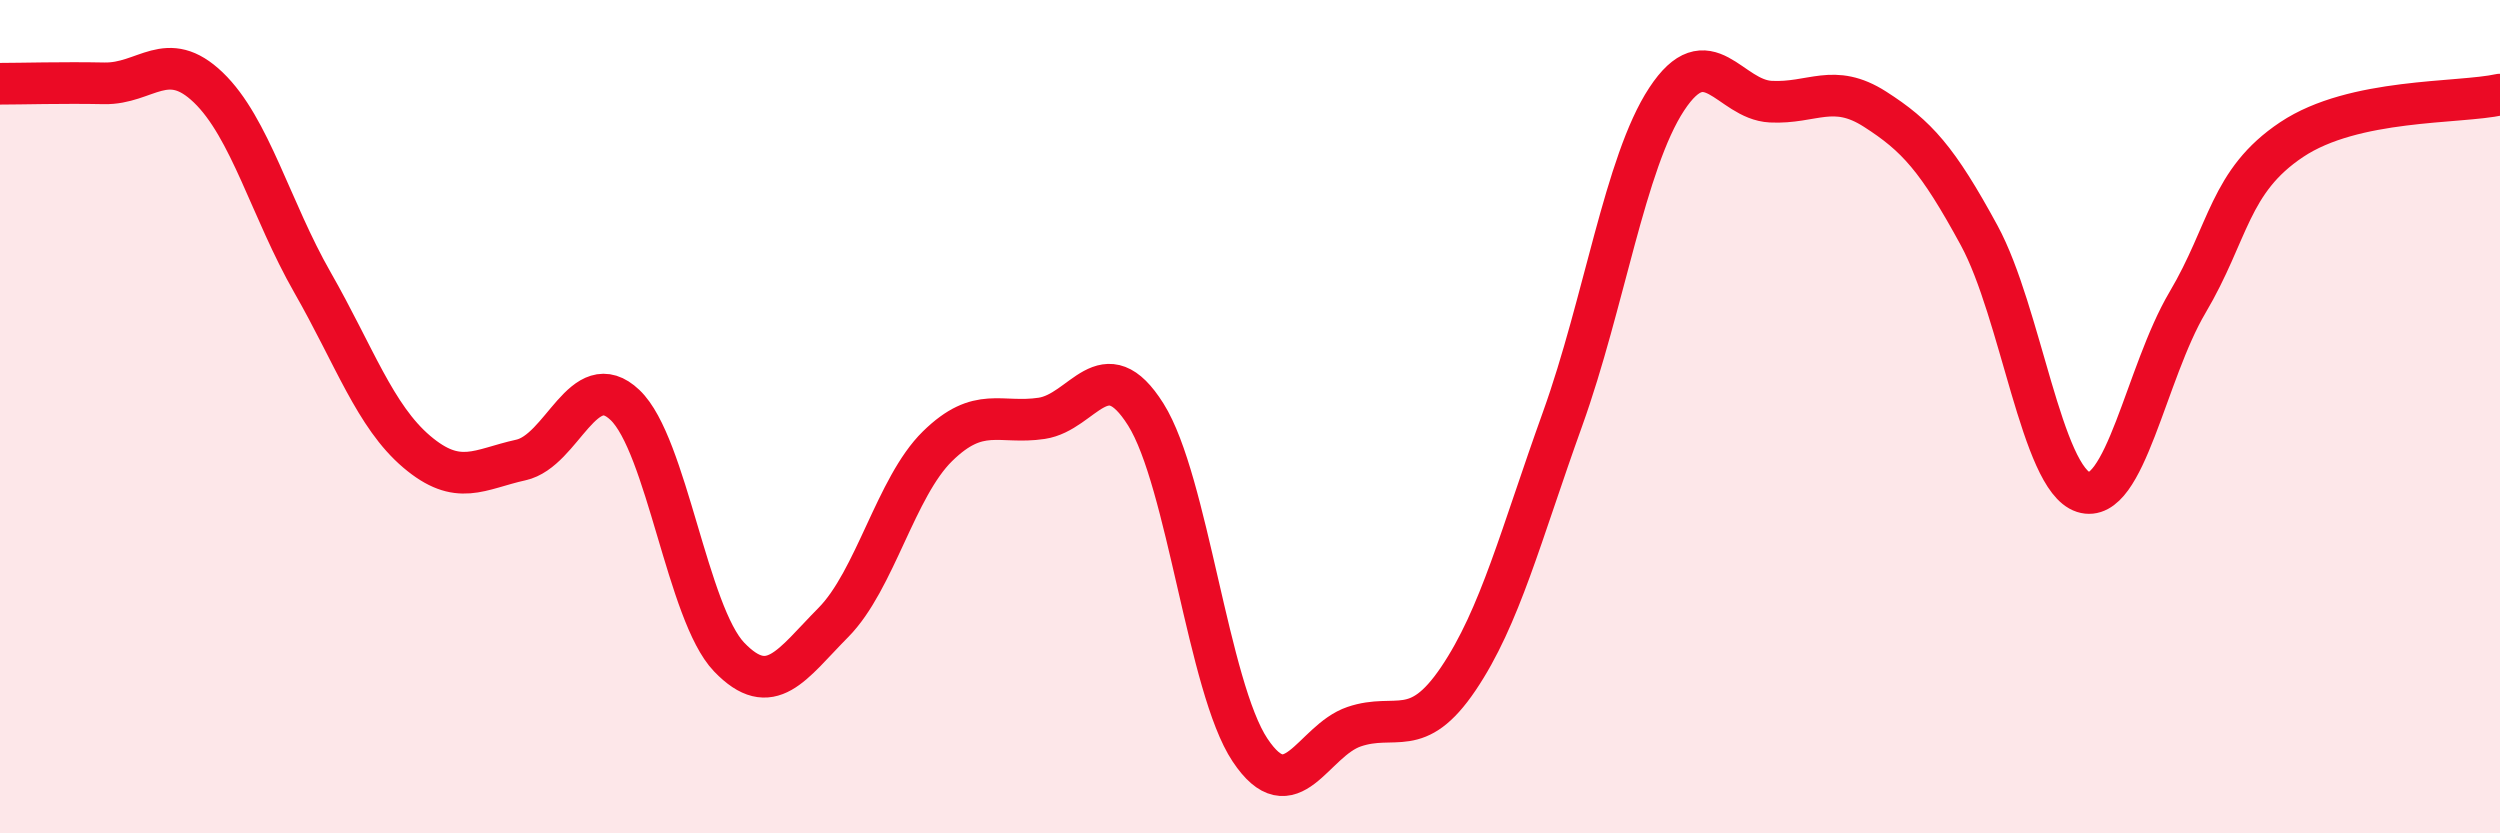 
    <svg width="60" height="20" viewBox="0 0 60 20" xmlns="http://www.w3.org/2000/svg">
      <path
        d="M 0,2.01 C 0.5,2.01 1.5,1.98 2.5,2 C 3.5,2.02 4,1.14 5,2.1 C 6,3.06 6.5,5.03 7.5,6.78 C 8.5,8.53 9,9.99 10,10.84 C 11,11.69 11.5,11.26 12.5,11.04 C 13.5,10.82 14,8.77 15,9.72 C 16,10.67 16.5,14.73 17.5,15.77 C 18.5,16.81 19,15.95 20,14.94 C 21,13.93 21.5,11.69 22.5,10.71 C 23.5,9.73 24,10.19 25,10.04 C 26,9.89 26.5,8.36 27.5,9.95 C 28.5,11.54 29,16.5 30,18 C 31,19.5 31.5,17.78 32.5,17.44 C 33.5,17.1 34,17.77 35,16.29 C 36,14.81 36.5,12.84 37.5,10.06 C 38.5,7.28 39,3.9 40,2.38 C 41,0.86 41.5,2.39 42.5,2.44 C 43.5,2.49 44,1.98 45,2.62 C 46,3.26 46.5,3.81 47.5,5.65 C 48.5,7.49 49,11.49 50,11.81 C 51,12.13 51.5,8.95 52.5,7.26 C 53.5,5.57 53.5,4.35 55,3.35 C 56.5,2.35 59,2.49 60,2.27L60 20L0 20Z"
        fill="#EB0A25"
        opacity="0.1"
        stroke-linecap="round"
        stroke-linejoin="round"
      />
      <path
        d="M 0,2.01 C 0.5,2.01 1.5,1.98 2.5,2 C 3.5,2.02 4,1.14 5,2.1 C 6,3.06 6.5,5.03 7.5,6.78 C 8.5,8.53 9,9.99 10,10.84 C 11,11.69 11.5,11.26 12.5,11.04 C 13.5,10.82 14,8.77 15,9.72 C 16,10.67 16.5,14.73 17.5,15.77 C 18.5,16.81 19,15.95 20,14.94 C 21,13.93 21.5,11.69 22.5,10.71 C 23.5,9.73 24,10.19 25,10.04 C 26,9.89 26.5,8.36 27.5,9.95 C 28.5,11.54 29,16.5 30,18 C 31,19.5 31.5,17.78 32.5,17.44 C 33.5,17.1 34,17.77 35,16.29 C 36,14.81 36.5,12.84 37.5,10.06 C 38.5,7.28 39,3.9 40,2.38 C 41,0.86 41.5,2.39 42.5,2.44 C 43.5,2.49 44,1.98 45,2.62 C 46,3.26 46.5,3.81 47.5,5.65 C 48.5,7.49 49,11.49 50,11.81 C 51,12.13 51.5,8.95 52.5,7.26 C 53.5,5.57 53.5,4.35 55,3.35 C 56.5,2.35 59,2.49 60,2.27"
        stroke="#EB0A25"
        stroke-width="1"
        fill="none"
        stroke-linecap="round"
        stroke-linejoin="round"
      />
    </svg>
  